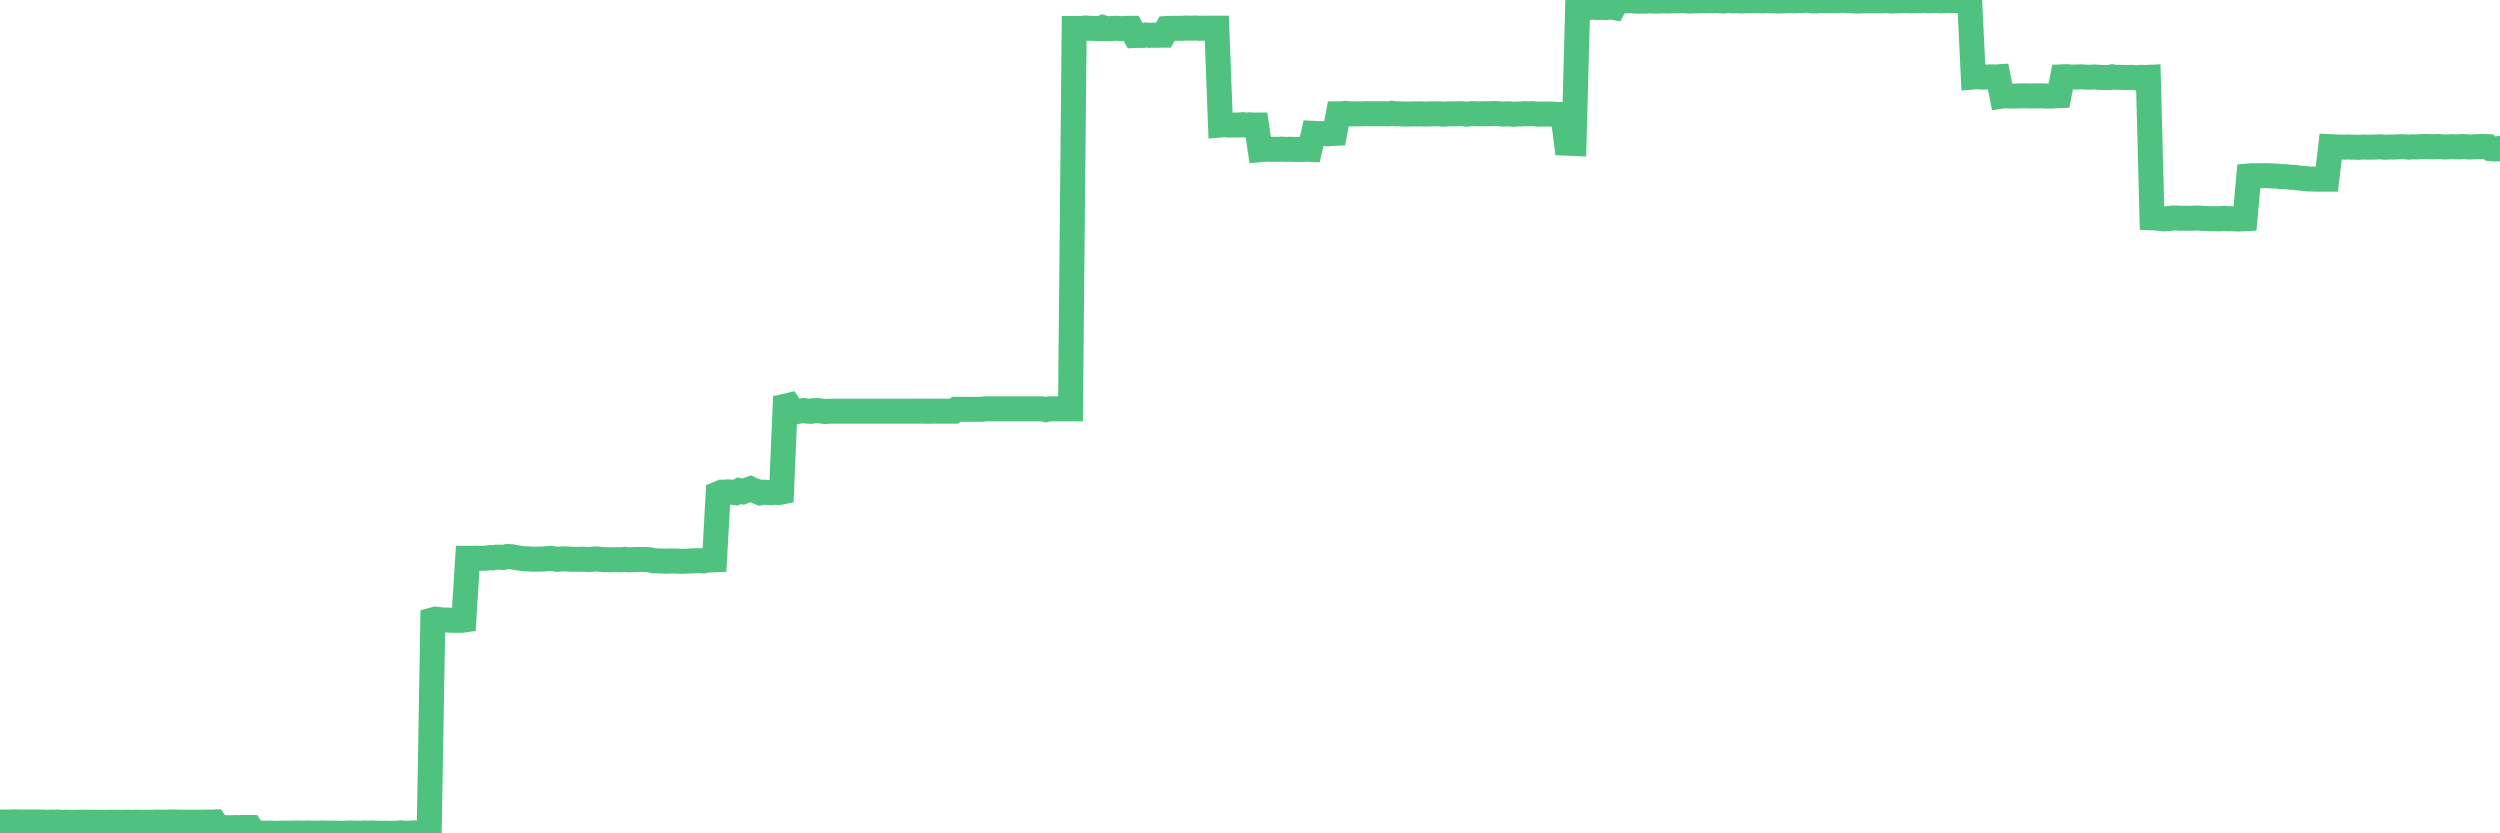 <?xml version="1.0"?><svg width="150px" height="50px" xmlns="http://www.w3.org/2000/svg" xmlns:xlink="http://www.w3.org/1999/xlink"> <polyline fill="none" stroke="#4fc280" stroke-width="1.5px" stroke-linecap="round" stroke-miterlimit="5" points="0.00,49.33 0.22,49.32 0.45,49.32 0.67,49.32 0.89,49.31 1.12,49.32 1.34,49.32 1.56,49.32 1.79,49.32 1.93,49.32 2.16,49.32 2.38,49.32 2.60,49.32 2.83,49.34 3.05,49.32 3.27,49.33 3.50,49.32 3.65,49.34 3.87,49.33 4.09,49.33 4.32,49.34 4.54,49.34 4.76,49.33 4.99,49.33 5.21,49.33 5.36,49.33 5.58,49.33 5.80,49.34 6.03,49.34 6.25,49.34 6.47,49.34 6.70,49.33 6.92,49.34 7.07,49.33 7.29,49.34 7.52,49.33 7.74,49.33 7.96,49.34 8.19,49.33 8.41,49.33 8.63,49.34 8.78,49.33 9.00,49.34 9.23,49.33 9.45,49.32 9.67,49.33 9.90,49.33 10.12,49.32 10.34,49.32 10.49,49.32 10.72,49.32 10.94,49.33 11.16,49.33 11.39,49.33 11.61,49.33 11.83,49.33 12.06,49.33 12.21,49.33 12.43,49.32 12.65,49.33 12.87,49.32 13.10,49.66 13.32,49.66 13.54,49.66 13.77,49.66 13.92,49.66 14.14,49.65 14.36,49.66 14.59,49.65 14.81,49.65 15.03,49.65 15.26,49.99 15.48,49.99 15.63,49.99 15.85,49.99 16.07,49.99 16.30,49.99 16.52,50.00 16.74,49.99 16.97,49.99 17.19,49.99 17.41,49.99 17.56,49.99 17.79,49.98 18.01,49.99 18.23,49.99 18.46,49.98 18.68,49.99 18.90,49.99 19.13,49.99 19.28,49.98 19.50,49.99 19.72,49.99 19.94,49.99 20.17,49.99 20.39,49.99 20.61,50.00 20.84,49.99 20.99,49.98 21.21,49.99 21.43,49.99 21.66,50.00 21.88,49.98 22.10,49.99 22.33,49.98 22.55,49.99 22.70,49.99 22.92,50.00 23.14,49.99 23.37,50.00 23.59,50.00 23.81,50.00 24.04,49.97 24.26,50.00 24.41,49.99 24.63,49.99 24.86,49.97 25.08,49.99 25.30,49.99 25.53,49.99 25.75,49.98 25.97,37.19 26.12,37.15 26.35,37.17 26.57,37.20 26.79,37.20 27.01,37.21 27.24,37.22 27.46,37.22 27.68,37.22 27.83,37.20 28.06,33.50 28.28,33.50 28.50,33.49 28.73,33.50 28.95,33.50 29.17,33.49 29.40,33.45 29.55,33.47 29.77,33.43 29.99,33.43 30.21,33.45 30.44,33.39 30.66,33.40 30.88,33.44 31.11,33.48 31.26,33.50 31.48,33.53 31.70,33.53 31.93,33.55 32.15,33.55 32.37,33.55 32.60,33.54 32.82,33.52 33.04,33.50 33.19,33.52 33.42,33.56 33.64,33.54 33.86,33.53 34.08,33.54 34.31,33.56 34.53,33.56 34.75,33.56 34.90,33.55 35.13,33.56 35.35,33.58 35.57,33.55 35.80,33.54 36.02,33.56 36.24,33.58 36.47,33.58 36.62,33.59 36.84,33.58 37.06,33.58 37.28,33.59 37.51,33.56 37.73,33.59 37.95,33.58 38.18,33.57 38.33,33.57 38.55,33.57 38.77,33.57 39.00,33.59 39.22,33.65 39.44,33.65 39.67,33.66 39.89,33.67 40.04,33.67 40.26,33.66 40.49,33.66 40.71,33.67 40.93,33.68 41.15,33.67 41.38,33.66 41.60,33.65 41.75,33.64 41.97,33.64 42.20,33.66 42.42,33.61 42.64,33.60 42.87,33.59 43.09,29.62 43.31,29.53 43.46,29.53 43.69,29.51 43.91,29.53 44.13,29.56 44.35,29.44 44.58,29.50 44.80,29.41 45.02,29.33 45.17,29.40 45.40,29.48 45.62,29.57 45.84,29.53 46.07,29.55 46.29,29.56 46.51,29.53 46.74,29.55 46.89,29.52 47.11,24.37 47.33,24.32 47.56,24.67 47.78,24.70 48.00,24.66 48.22,24.63 48.45,24.67 48.67,24.68 48.82,24.64 49.04,24.63 49.27,24.66 49.49,24.69 49.71,24.68 49.94,24.67 50.16,24.67 50.38,24.67 50.53,24.67 50.76,24.67 50.98,24.67 51.20,24.67 51.42,24.67 51.65,24.67 51.87,24.67 52.09,24.67 52.24,24.67 52.47,24.67 52.69,24.67 52.91,24.67 53.14,24.67 53.36,24.67 53.58,24.67 53.81,24.67 53.96,24.67 54.18,24.67 54.40,24.67 54.63,24.67 54.85,24.67 55.07,24.67 55.29,24.67 55.52,24.67 55.67,24.68 55.89,24.67 56.11,24.67 56.34,24.67 56.56,24.67 56.78,24.67 57.01,24.67 57.23,24.67 57.38,24.56 57.60,24.56 57.83,24.56 58.05,24.56 58.27,24.56 58.49,24.56 58.72,24.56 58.94,24.56 59.09,24.53 59.31,24.53 59.54,24.53 59.76,24.53 59.98,24.53 60.21,24.53 60.43,24.53 60.65,24.53 60.80,24.53 61.03,24.53 61.25,24.53 61.47,24.53 61.70,24.53 61.92,24.53 62.14,24.53 62.36,24.53 62.51,24.53 62.74,24.58 62.96,24.53 63.18,24.53 63.41,24.53 63.63,24.53 63.85,24.53 64.08,24.53 64.23,24.53 64.45,1.71 64.67,1.71 64.90,1.71 65.12,1.68 65.34,1.70 65.56,1.70 65.79,1.71 66.01,1.71 66.16,1.65 66.38,1.72 66.61,1.72 66.83,1.70 67.05,1.70 67.28,1.72 67.50,1.71 67.72,1.70 67.87,1.70 68.10,2.13 68.32,2.12 68.54,2.13 68.77,2.10 68.99,2.12 69.21,2.11 69.43,2.12 69.58,2.11 69.81,2.11 70.03,1.71 70.25,1.70 70.48,1.70 70.70,1.70 70.92,1.70 71.15,1.68 71.30,1.69 71.52,1.69 71.74,1.68 71.97,1.70 72.19,1.69 72.41,1.69 72.63,1.69 72.86,1.69 73.01,1.69 73.23,7.50 73.45,7.48 73.68,7.50 73.90,7.50 74.12,7.50 74.35,7.50 74.57,7.48 74.72,7.50 74.94,7.49 75.17,7.50 75.39,7.50 75.61,8.98 75.84,8.96 76.06,8.95 76.28,8.96 76.43,8.96 76.65,8.96 76.88,8.95 77.10,8.96 77.32,8.96 77.55,8.96 77.77,8.97 77.99,8.96 78.14,8.97 78.37,8.95 78.59,8.96 78.81,8.00 79.04,8.01 79.26,8.02 79.48,8.01 79.70,8.03 79.85,8.01 80.08,8.00 80.30,6.83 80.52,6.83 80.75,6.80 80.97,6.83 81.19,6.83 81.42,6.83 81.64,6.83 81.79,6.83 82.01,6.82 82.24,6.83 82.46,6.82 82.68,6.83 82.90,6.82 83.13,6.83 83.35,6.83 83.50,6.80 83.72,6.83 83.95,6.83 84.17,6.84 84.39,6.84 84.62,6.84 84.84,6.83 85.06,6.84 85.21,6.83 85.44,6.84 85.66,6.84 85.88,6.83 86.11,6.83 86.33,6.83 86.55,6.85 86.77,6.84 86.92,6.83 87.15,6.83 87.37,6.83 87.59,6.82 87.82,6.83 88.04,6.85 88.26,6.82 88.49,6.82 88.64,6.83 88.86,6.83 89.08,6.83 89.31,6.82 89.53,6.82 89.75,6.81 89.97,6.83 90.20,6.85 90.35,6.83 90.57,6.83 90.79,6.86 91.02,6.84 91.24,6.84 91.46,6.82 91.69,6.83 91.91,6.82 92.06,6.83 92.28,6.85 92.51,6.84 92.73,6.84 92.95,6.84 93.18,6.85 93.40,6.86 93.62,6.87 93.77,6.87 93.99,8.59 94.22,8.60 94.44,8.61 94.66,0.42 94.89,0.45 95.11,0.44 95.33,0.45 95.48,0.44 95.71,0.44 95.93,0.45 96.15,0.44 96.38,0.45 96.60,0.41 96.82,0.45 97.04,0.05 97.27,0.02 97.42,0.04 97.64,0.05 97.86,0.04 98.09,0.06 98.31,0.07 98.53,0.06 98.76,0.07 98.98,0.04 99.13,0.06 99.35,0.06 99.58,0.06 99.80,0.05 100.02,0.06 100.25,0.05 100.47,0.05 100.69,0.05 100.84,0.04 101.06,0.04 101.29,0.06 101.51,0.06 101.73,0.05 101.96,0.05 102.18,0.04 102.40,0.05 102.55,0.04 102.78,0.04 103.00,0.03 103.22,0.05 103.45,0.06 103.67,0.01 103.89,0.05 104.11,0.05 104.26,0.04 104.49,0.06 104.71,0.04 104.93,0.05 105.16,0.04 105.38,0.04 105.60,0.05 105.83,0.05 105.98,0.03 106.20,0.05 106.42,0.05 106.65,0.06 106.87,0.05 107.09,0.05 107.32,0.04 107.54,0.04 107.69,0.05 107.91,0.03 108.13,0.04 108.36,0.01 108.58,0.03 108.80,0.06 109.03,0.05 109.25,0.03 109.40,0.04 109.62,0.04 109.85,0.04 110.07,0.04 110.29,0.04 110.52,0.01 110.74,0.03 110.96,0.04 111.11,0.05 111.33,0.06 111.56,0.06 111.78,0.05 112.00,0.05 112.23,0.05 112.45,0.05 112.67,0.05 112.90,0.05 113.05,0.04 113.27,0.04 113.49,0.06 113.72,0.05 113.94,0.05 114.16,0.04 114.39,0.03 114.61,0.05 114.76,0.05 114.98,0.05 115.20,0.04 115.43,0.02 115.65,0.04 115.87,0.04 116.10,0.03 116.32,0.03 116.47,0.05 116.69,0.03 116.92,0.03 117.14,0.04 117.36,0.04 117.59,0.03 117.81,0.00 118.03,0.04 118.18,0.04 118.40,4.62 118.63,4.60 118.85,4.62 119.07,4.62 119.30,4.62 119.52,4.61 119.74,4.62 119.89,4.61 120.12,5.77 120.34,5.74 120.56,5.76 120.79,5.76 121.01,5.76 121.23,5.75 121.46,5.75 121.60,5.75 121.83,5.76 122.05,5.75 122.27,5.75 122.50,5.75 122.72,5.76 122.94,5.76 123.17,5.76 123.32,5.75 123.54,5.74 123.76,4.61 123.99,4.60 124.21,4.62 124.43,4.62 124.66,4.62 124.88,4.61 125.03,4.62 125.25,4.63 125.47,4.63 125.70,4.62 125.92,4.64 126.14,4.65 126.37,4.65 126.59,4.65 126.74,4.61 126.96,4.64 127.19,4.64 127.41,4.65 127.63,4.65 127.86,4.64 128.08,4.66 128.30,4.66 128.45,4.64 128.67,4.65 128.90,4.64 129.12,13.07 129.34,13.08 129.57,13.10 129.79,13.13 130.01,13.12 130.24,13.10 130.39,13.08 130.61,13.08 130.83,13.10 131.06,13.09 131.28,13.10 131.50,13.10 131.73,13.08 131.95,13.08 132.10,13.10 132.32,13.11 132.54,13.12 132.77,13.12 132.99,13.12 133.21,13.12 133.44,13.10 133.66,13.12 133.81,13.12 134.03,13.13 134.26,13.14 134.48,13.13 134.70,13.12 134.93,10.56 135.15,10.54 135.37,10.56 135.52,10.54 135.74,10.54 135.97,10.54 136.19,10.55 136.41,10.56 136.64,10.57 136.86,10.60 137.08,10.60 137.23,10.61 137.46,10.64 137.68,10.64 137.90,10.68 138.13,10.70 138.35,10.72 138.57,10.74 138.80,10.74 138.94,10.75 139.17,10.75 139.39,10.75 139.61,10.75 139.84,8.80 140.06,8.81 140.28,8.82 140.51,8.82 140.66,8.83 140.88,8.82 141.10,8.83 141.33,8.83 141.55,8.84 141.77,8.82 142.00,8.83 142.22,8.83 142.37,8.83 142.59,8.82 142.81,8.81 143.04,8.83 143.26,8.83 143.48,8.82 143.71,8.82 143.93,8.81 144.08,8.80 144.30,8.81 144.53,8.83 144.75,8.81 144.97,8.82 145.20,8.80 145.42,8.79 145.64,8.79 145.87,8.80 146.01,8.81 146.24,8.79 146.46,8.80 146.68,8.82 146.91,8.81 147.13,8.80 147.35,8.81 147.58,8.81 147.73,8.79 147.95,8.80 148.17,8.82 148.40,8.81 148.62,8.80 148.84,8.79 149.07,8.79 149.29,8.80 149.44,8.92 149.66,8.94 149.88,8.93 150.00,8.90 "/></svg>